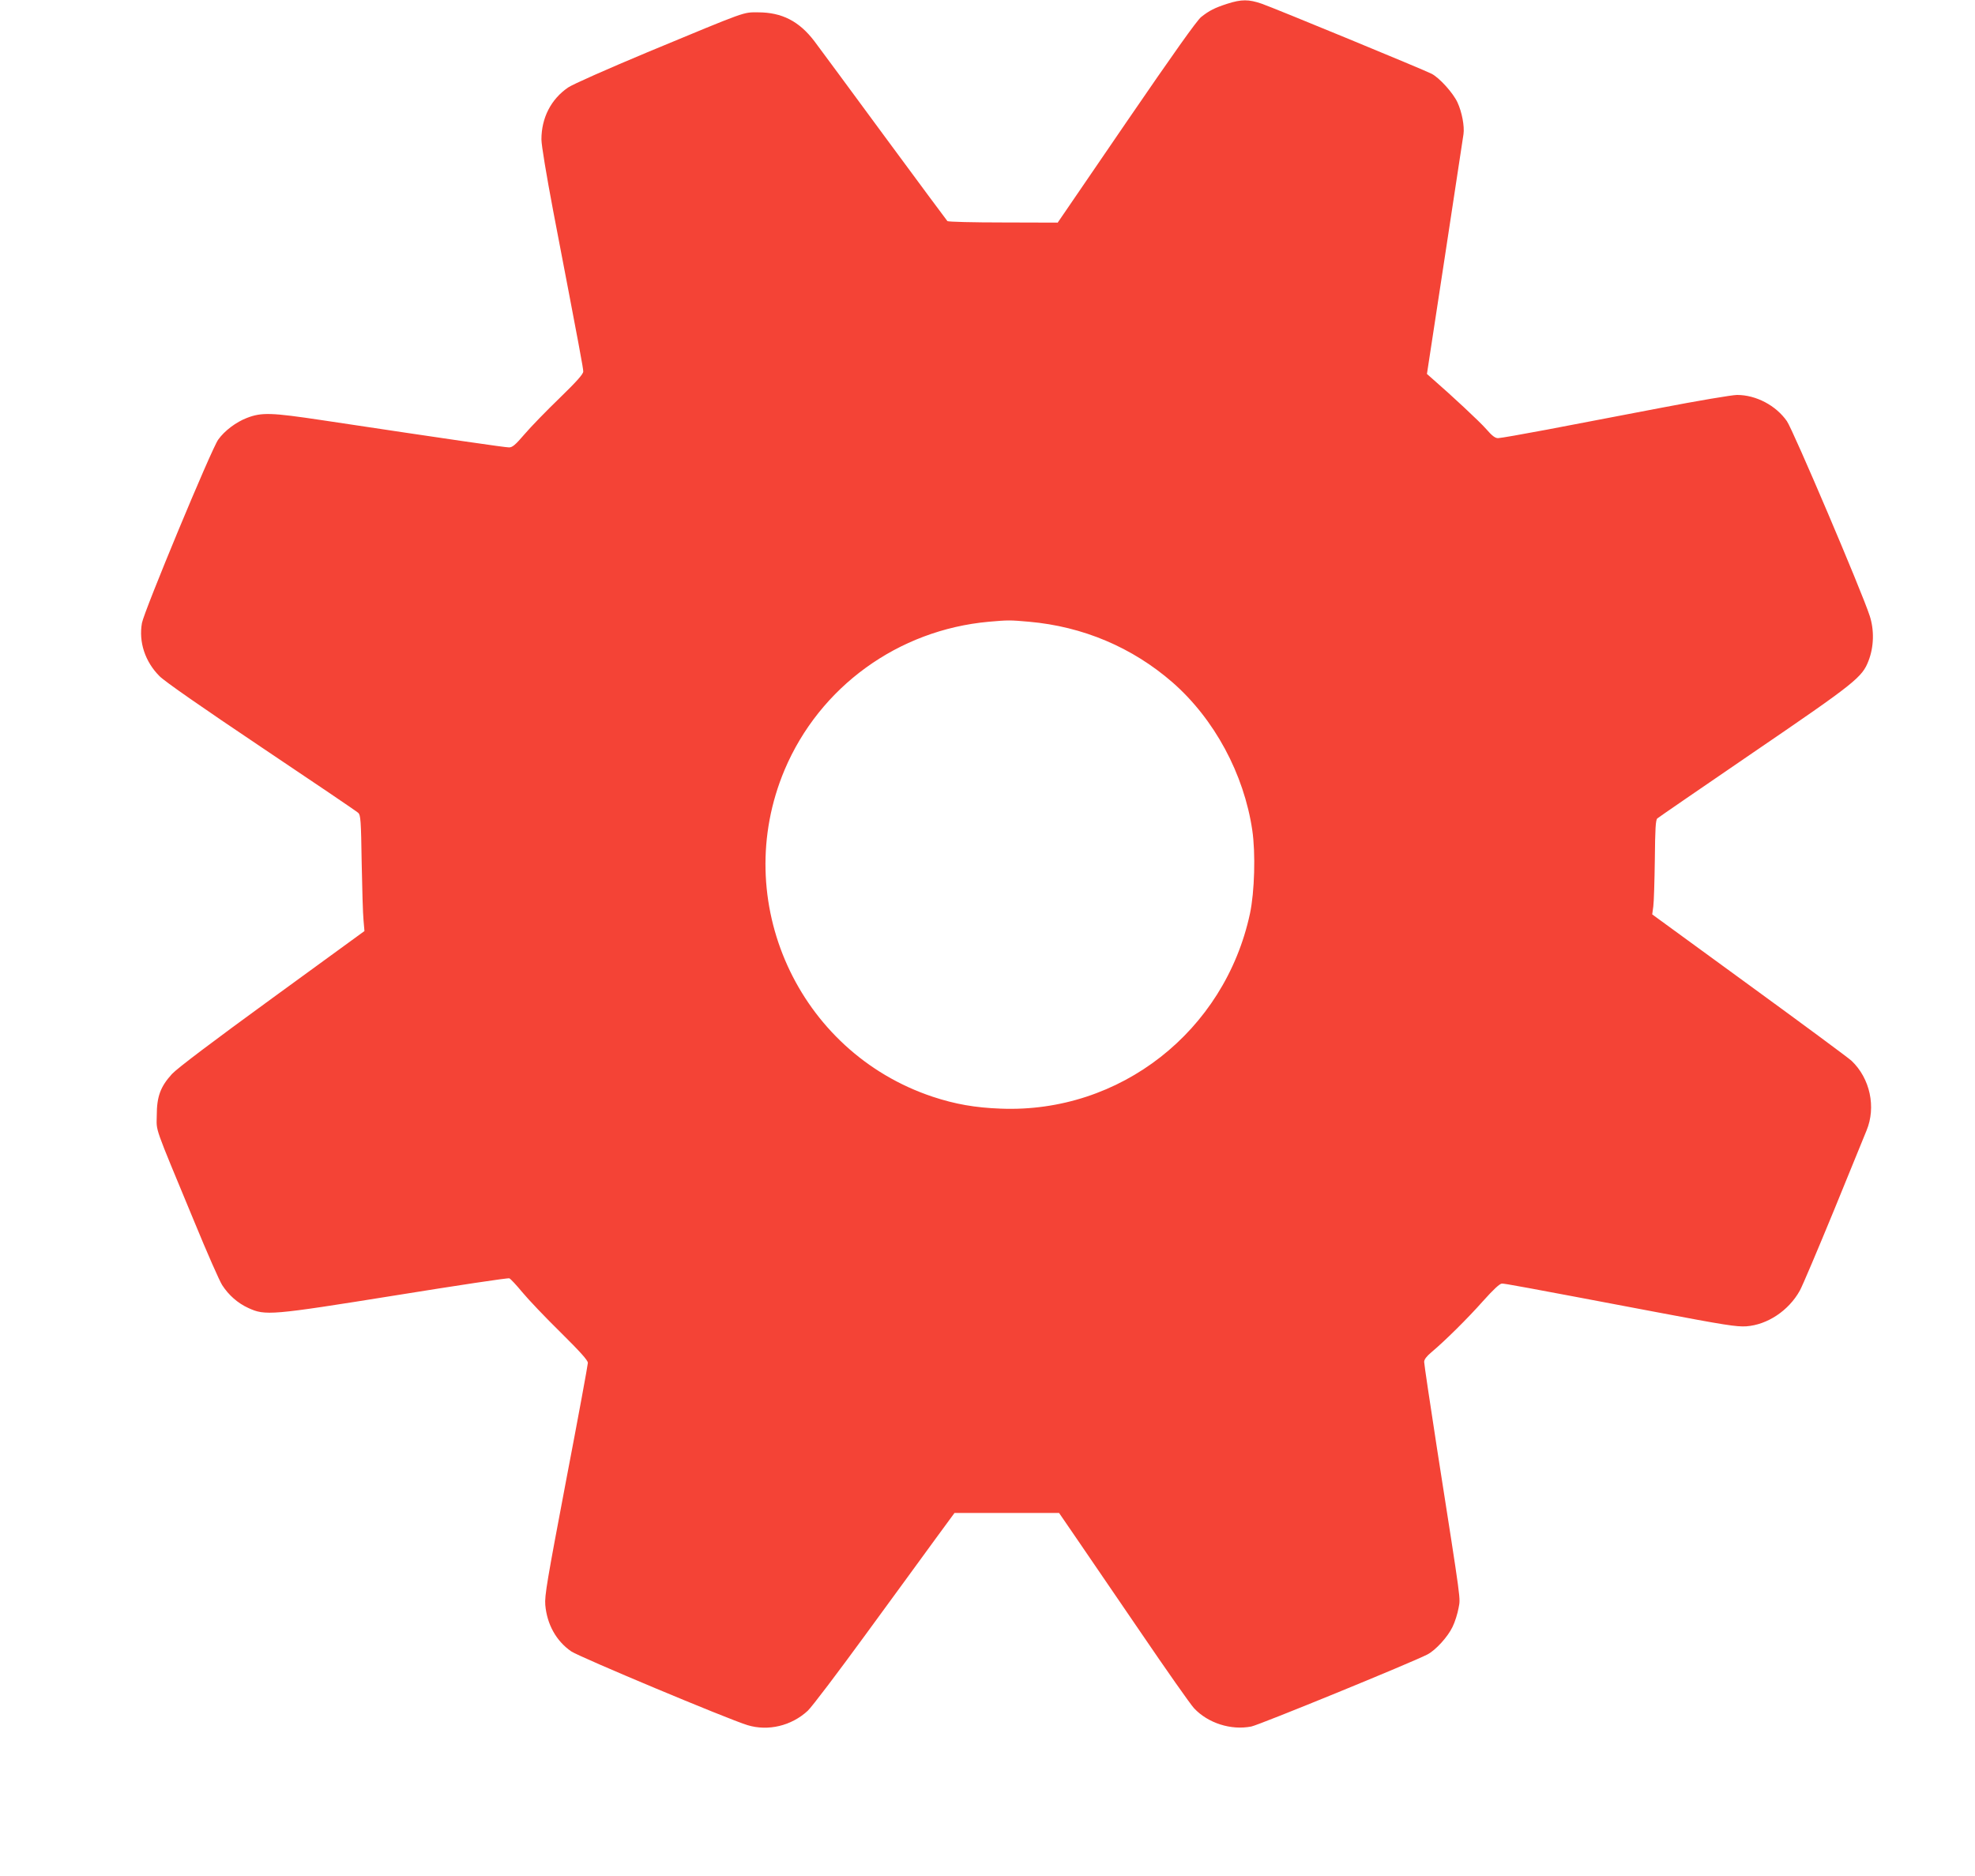 <?xml version="1.0" standalone="no"?>
<!DOCTYPE svg PUBLIC "-//W3C//DTD SVG 20010904//EN"
 "http://www.w3.org/TR/2001/REC-SVG-20010904/DTD/svg10.dtd">
<svg version="1.0" xmlns="http://www.w3.org/2000/svg"
 width="1280pt" height="1216pt" viewBox="0 0 1280 1216"
 preserveAspectRatio="xMidYMid meet">
<g transform="translate(0,1216) scale(0.1,-0.1)"
fill="#f44336" stroke="none">
<path d="M7955 12136 c-83 -27 -117 -44 -170 -86 -27 -21 -181 -238 -485 -682
l-445 -651 -354 1 c-194 0 -357 4 -361 9 -4 4 -187 251 -406 548 -218 297
-424 575 -456 618 -99 130 -211 187 -365 187 -99 0 -63 13 -718 -259 -265
-111 -482 -207 -513 -228 -111 -76 -173 -197 -173 -337 0 -37 32 -229 76 -462
176 -918 195 -1020 195 -1042 0 -17 -42 -64 -153 -172 -85 -82 -187 -187 -227
-234 -60 -70 -79 -86 -101 -86 -26 0 -378 51 -1209 176 -333 50 -394 52 -490
15 -70 -27 -145 -83 -186 -141 -44 -61 -479 -1109 -494 -1188 -22 -123 20
-251 114 -345 32 -33 278 -204 661 -461 336 -225 618 -416 627 -425 15 -14 18
-50 22 -321 3 -168 8 -337 12 -375 l6 -70 -596 -434 c-393 -286 -615 -454
-651 -492 -75 -82 -99 -147 -99 -269 -1 -109 -24 -44 243 -688 82 -200 164
-386 181 -412 42 -65 101 -117 169 -148 110 -51 146 -48 957 82 397 64 728
114 735 110 8 -3 46 -44 84 -90 39 -47 150 -164 248 -260 126 -125 177 -181
177 -198 0 -12 -63 -355 -141 -762 -123 -649 -140 -747 -135 -807 11 -126 71
-234 168 -301 55 -37 1012 -438 1142 -478 134 -41 285 -5 391 93 26 24 194
246 375 494 181 247 384 526 452 619 l124 169 339 0 339 0 109 -159 c60 -87
247 -361 416 -609 168 -247 325 -471 350 -498 90 -96 239 -144 371 -118 51 10
1041 415 1141 467 53 27 133 115 163 179 16 32 33 88 39 122 12 71 23 -6 -139
1029 -46 298 -84 552 -84 566 0 16 15 36 46 62 87 73 234 218 335 332 69 77
109 114 123 114 21 0 115 -17 1001 -185 443 -84 520 -96 583 -92 137 10 275
102 347 232 18 33 117 267 221 520 103 253 198 486 211 517 63 152 23 338 -97
452 -19 18 -318 239 -664 491 l-628 458 7 51 c4 28 8 165 10 304 2 201 5 256
16 267 8 7 289 200 624 429 661 451 704 486 745 593 35 90 38 200 7 293 -51
157 -497 1205 -536 1260 -71 102 -200 170 -323 170 -32 0 -257 -38 -501 -85
-243 -46 -572 -109 -732 -140 -159 -30 -302 -55 -316 -55 -19 0 -39 15 -77 59
-43 49 -219 213 -351 328 l-33 29 116 759 c64 418 118 776 121 796 7 51 -10
142 -39 205 -28 61 -117 160 -168 186 -48 25 -1020 426 -1101 454 -84 29 -131
29 -222 0z m-1286 -4006 c350 -31 669 -166 930 -393 271 -237 463 -593 517
-958 22 -149 15 -400 -15 -541 -164 -763 -843 -1295 -1616 -1264 -165 6 -295
29 -440 77 -874 291 -1317 1271 -960 2119 228 539 736 907 1324 960 126 11
135 11 260 0z"/>
</g>
</svg>
